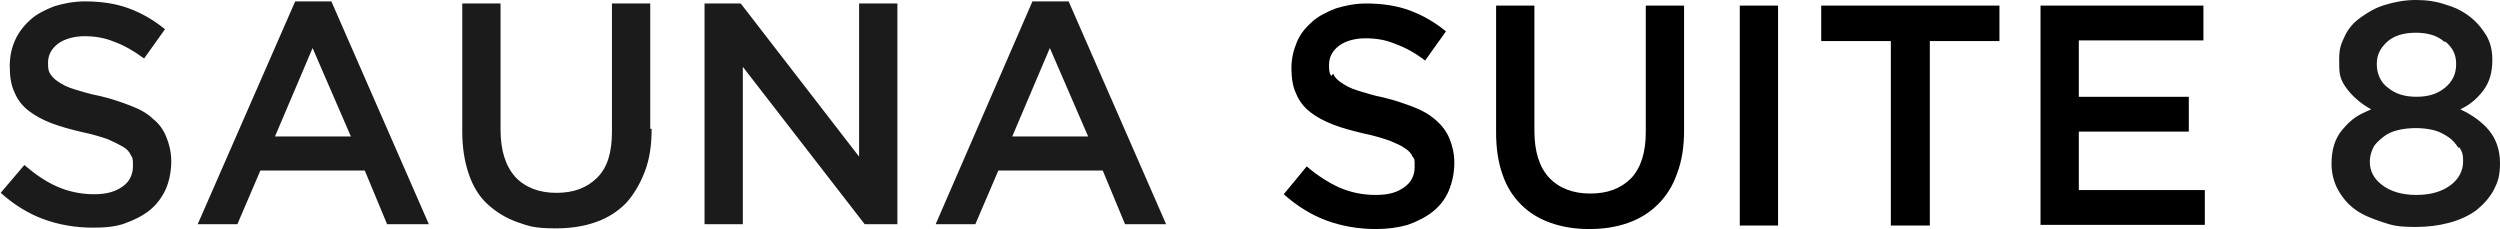 <svg xmlns="http://www.w3.org/2000/svg" id="_レイヤー_2" version="1.1" viewBox="0 0 359.1 32.9"><defs><style>.st0{fill:#1b1b1b}</style></defs><path d="M7.1 10.4c.2.4.6.9 1.2 1.3s1.3.8 2.3 1.1 2.2.7 3.8 1c1.7.4 3.1.9 4.4 1.4s2.4 1.1 3.2 1.9c.9.7 1.5 1.6 1.9 2.6s.7 2.1.7 3.5-.3 2.9-.8 4-1.3 2.2-2.3 3-2.2 1.4-3.6 1.9-2.9.6-4.6.6c-2.4 0-4.8-.4-7-1.2S2 29.4.1 27.7l3.4-4C5 25 6.6 26.1 8.2 26.8s3.4 1.1 5.3 1.1 3.1-.4 4.1-1.1 1.5-1.7 1.5-3-.1-1.1-.3-1.5c-.2-.5-.6-.9-1.1-1.2s-1.3-.7-2.2-1.1c-.9-.3-2.1-.7-3.6-1-1.7-.4-3.2-.8-4.5-1.3q-1.95-.75-3.3-1.8c-.9-.7-1.6-1.6-2-2.6-.5-1-.7-2.3-.7-3.8s.3-2.7.8-3.8 1.3-2.1 2.2-2.9S6.5 1.4 7.8.9C9.1.5 10.6.2 12.2.2c2.3 0 4.4.3 6.3 1s3.6 1.7 5.2 3l-3 4.2c-1.5-1.1-2.9-1.9-4.3-2.4-1.4-.6-2.9-.8-4.3-.8s-2.9.4-3.8 1.1S6.9 7.9 6.9 9s.1 1.2.3 1.6ZM61.5 32.2h-5.9l-3.2-7.7h-15l-3.3 7.7h-5.7l14-32h5.2l14 32ZM44.9 6.9l-5.4 12.7h10.9zM93.6 18.5c0 2.4-.3 4.4-1 6.2q-1.05 2.7-2.7 4.5c-1.2 1.2-2.6 2.1-4.3 2.7q-2.55.9-5.7.9c-3.15 0-3.9-.3-5.6-.9s-3.1-1.5-4.3-2.6-2.1-2.6-2.7-4.4-.9-3.8-.9-6V.5h5.5v18.1c0 3 .7 5.2 2.1 6.8 1.4 1.5 3.4 2.3 5.9 2.3s4.4-.7 5.9-2.2 2.1-3.7 2.1-6.6V.5h5.5v18ZM123.4.5h5.5v31.7h-4.7L106.7 9.6v22.6h-5.5V.5h5.2l17 22zM167.5 32.2h-5.9l-3.2-7.7h-15l-3.3 7.7h-5.7l13.9-32h5.2zM150.8 6.9l-5.4 12.7h10.9zM358.2 27.3c-.6 1.1-1.5 2.1-2.5 2.9q-1.65 1.2-3.9 1.8t-4.8.6c-2.55 0-3.3-.2-4.8-.7s-2.8-1-3.9-1.8-1.9-1.8-2.5-2.9-.9-2.4-.9-3.7q0-3 1.5-4.8c1.5-1.8 2.4-2.2 4.2-3q-1.95-1.05-3.3-2.7c-1.35-1.65-1.3-2.6-1.3-4.4s.3-2.3.8-3.4 1.3-2 2.3-2.7 2.1-1.4 3.5-1.8c1.3-.4 2.8-.7 4.4-.7s3 .2 4.4.7c1.4.4 2.5 1 3.5 1.8s1.7 1.7 2.3 2.7c.6 1.1.8 2.2.8 3.4 0 1.8-.4 3.2-1.3 4.4s-2 2.1-3.3 2.7c1.7.8 3.1 1.8 4.1 3s1.6 2.8 1.6 4.7-.3 2.7-.9 3.9m-5.1-6.1c-.4-.6-.8-1.1-1.4-1.5s-1.3-.8-2.1-1-1.7-.3-2.6-.3-1.8.1-2.6.3-1.5.5-2.1 1-1.1.9-1.4 1.5-.5 1.3-.5 2c0 1.4.6 2.5 1.8 3.4s2.8 1.4 4.9 1.4 3.7-.5 4.9-1.4 1.8-2.1 1.8-3.4-.2-1.4-.5-2Zm-2-15.2c-1-.9-2.4-1.3-4.1-1.3s-3.1.4-4.1 1.3-1.5 1.9-1.5 3.2.5 2.6 1.6 3.4c1.1.9 2.4 1.3 4.1 1.3s3-.4 4.1-1.3 1.6-2 1.6-3.4-.5-2.3-1.5-3.2Z" class="st0"/><path d="M191.5 10.6c.2.5.6.9 1.2 1.3s1.3.8 2.3 1.1 2.2.7 3.7 1c1.7.4 3.1.9 4.4 1.4s2.3 1.1 3.2 1.9c.8.7 1.5 1.6 1.9 2.6s.7 2.1.7 3.5-.3 2.8-.8 4-1.3 2.2-2.3 3-2.2 1.4-3.6 1.9c-1.4.4-2.9.6-4.6.6-2.4 0-4.8-.4-7-1.2s-4.3-2.1-6.2-3.8l3.3-4c1.5 1.3 3.1 2.3 4.6 3 1.6.7 3.3 1.1 5.3 1.1s3.1-.4 4.1-1.1 1.5-1.7 1.5-2.9 0-1.1-.3-1.5c-.2-.5-.6-.9-1.1-1.2-.5-.4-1.3-.7-2.2-1.1-.9-.3-2.1-.7-3.6-1-1.7-.4-3.2-.8-4.5-1.3q-1.95-.75-3.3-1.8c-.9-.7-1.6-1.6-2-2.6-.5-1-.7-2.3-.7-3.7s.3-2.6.8-3.8 1.3-2.1 2.2-2.9 2.1-1.4 3.4-1.9c1.3-.4 2.8-.7 4.3-.7 2.3 0 4.4.3 6.3 1s3.6 1.7 5.2 3l-3 4.2c-1.4-1.1-2.9-1.9-4.3-2.4-1.4-.6-2.8-.8-4.3-.8s-2.9.4-3.8 1.1-1.4 1.6-1.4 2.7.1 1.2.3 1.6ZM241.9 18.7c0 2.3-.3 4.4-1 6.2-.6 1.8-1.6 3.3-2.7 4.4-1.2 1.2-2.6 2.1-4.3 2.7s-3.5.9-5.6.9-3.9-.3-5.6-.9-3.1-1.5-4.2-2.6c-1.2-1.2-2.1-2.6-2.7-4.4q-.9-2.55-.9-6V.8h5.5v18c0 2.9.7 5.2 2.1 6.7s3.4 2.3 5.9 2.3 4.4-.7 5.9-2.2q2.1-2.25 2.1-6.6V.8h5.5zM255.4.8v31.6h-5.5V.8zM277.2 32.4h-5.6V5.9h-10V.8h25.6v5.1h-10v26.4ZM316.5 5.8h-17.9v8.1h15.8v5h-15.8v8.4h18.1v5h-23.6V.8h23.4z"/></svg>